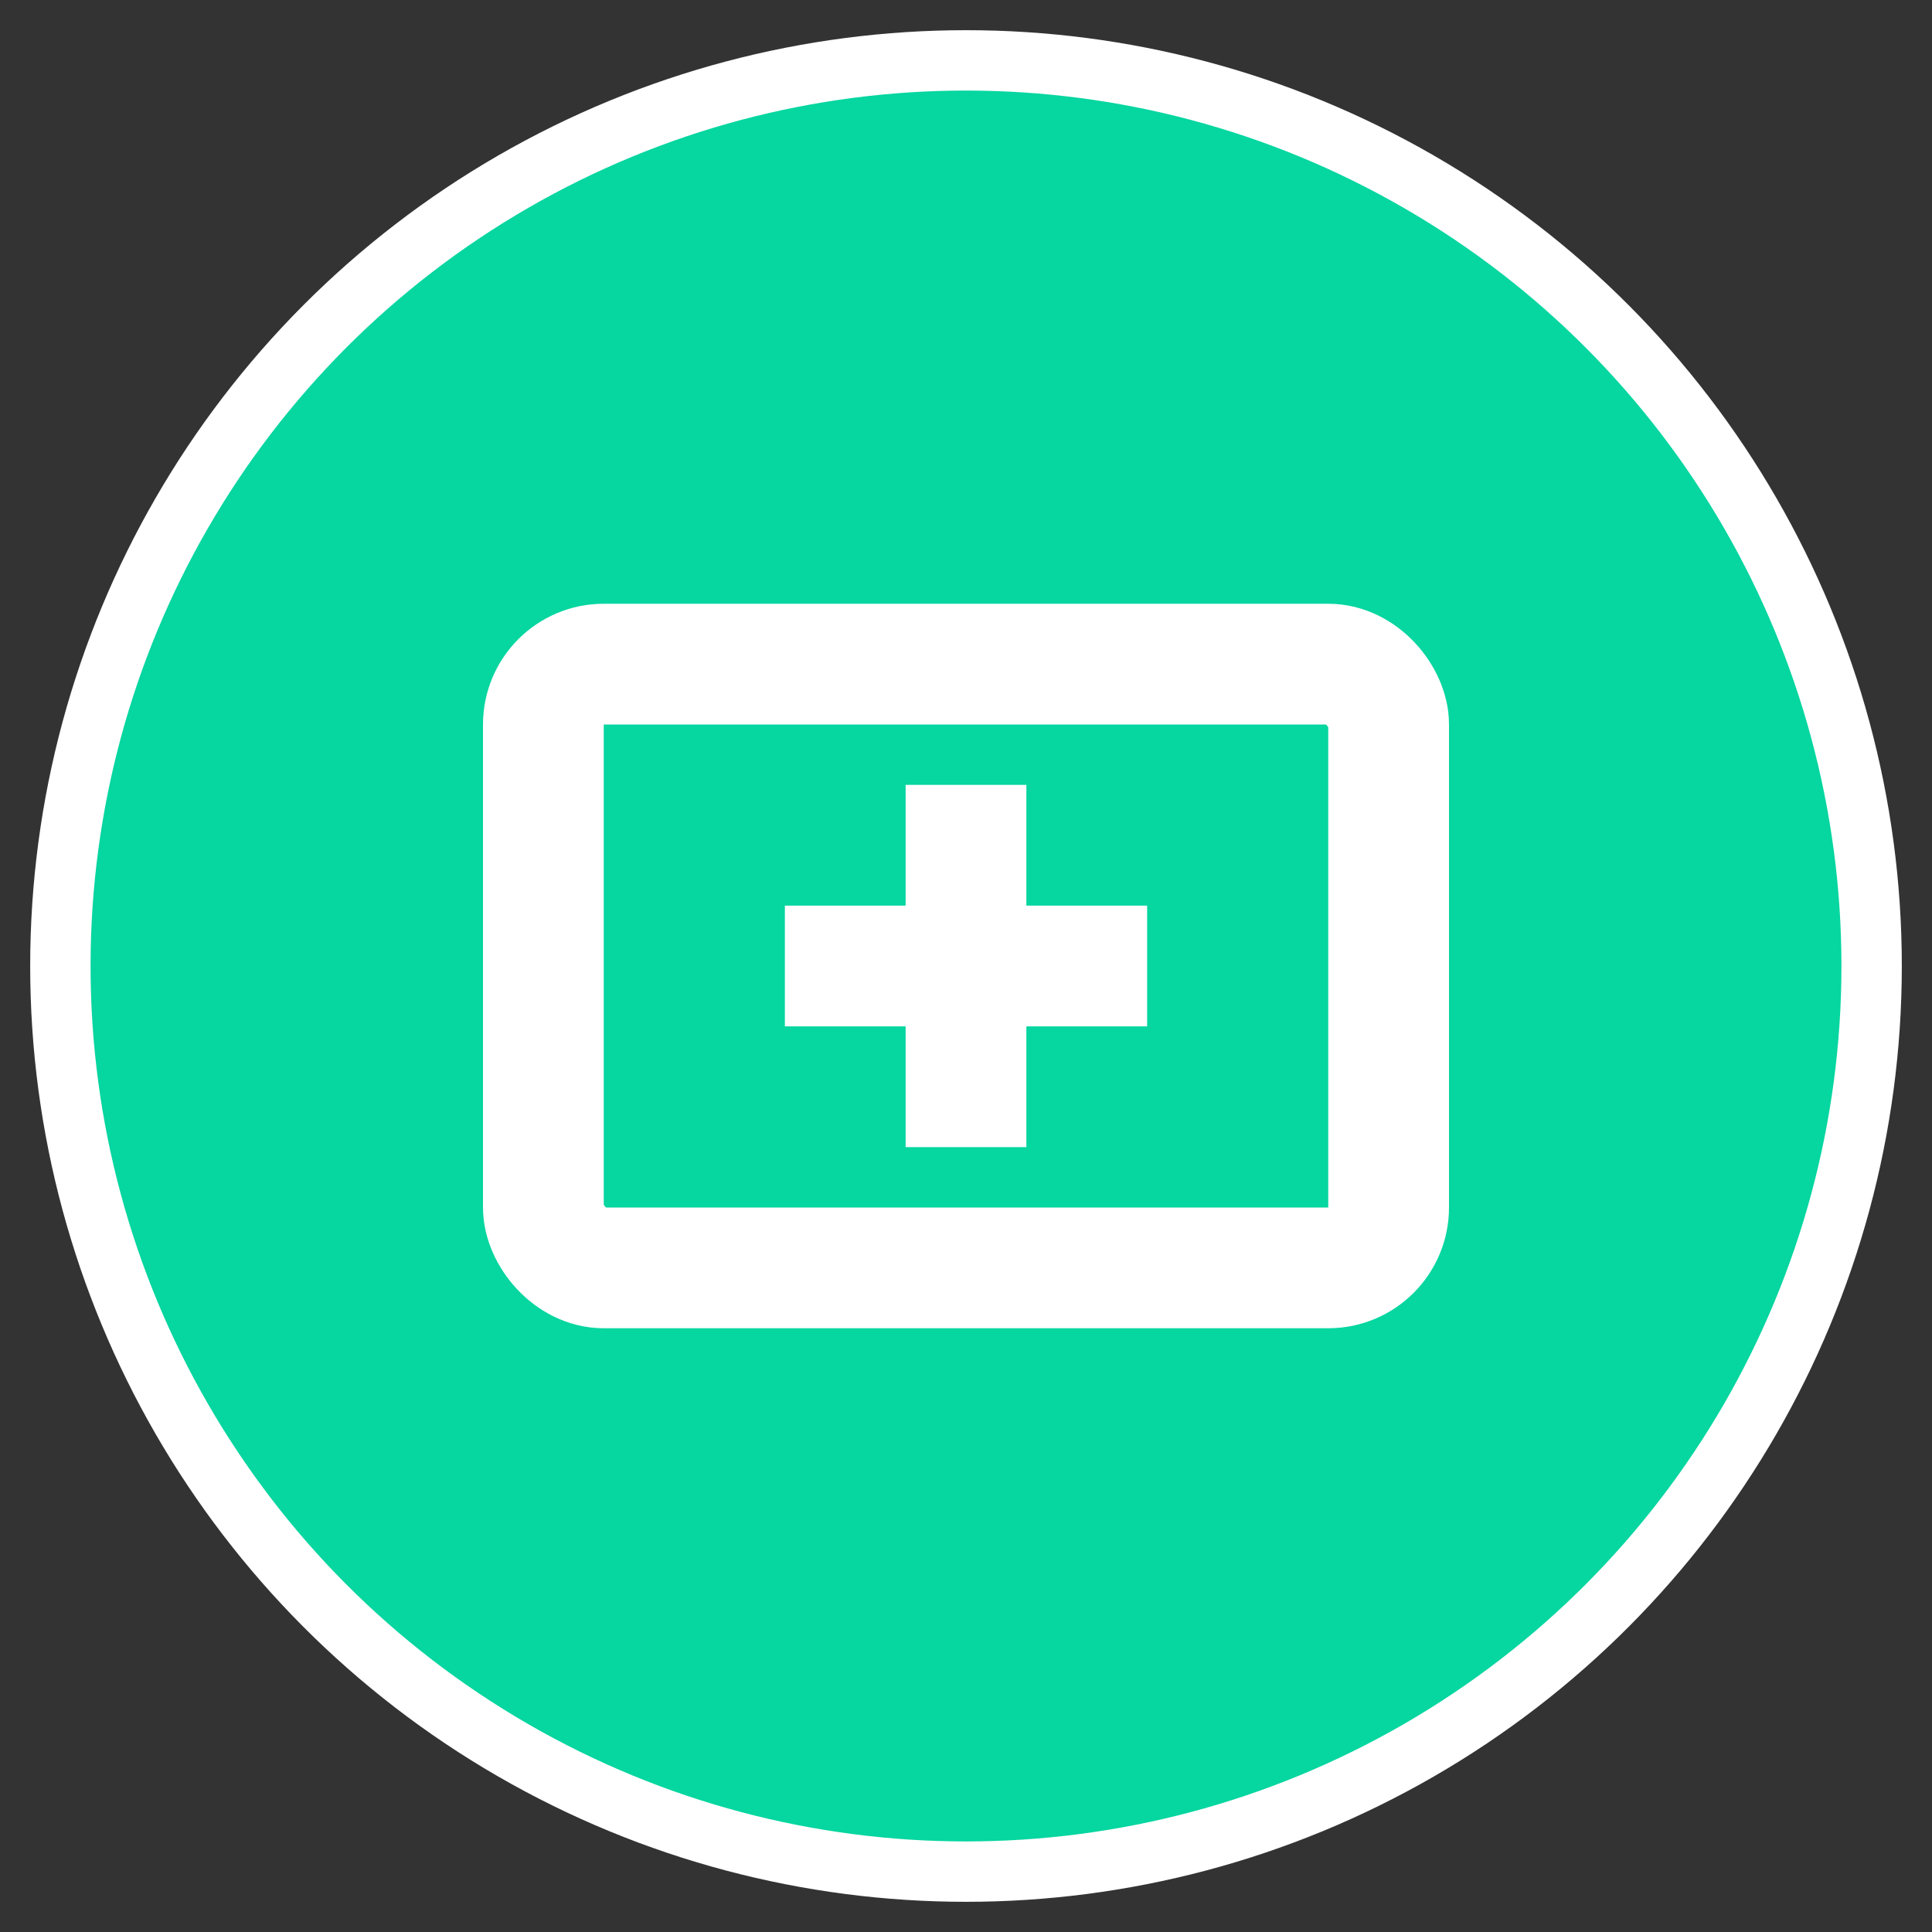<svg xmlns="http://www.w3.org/2000/svg" width="64" height="64" viewBox="0 0 64 64" fill="none">
  <rect x="0" y="0" width="64" height="64" fill="#333333" stroke="none"/>
  <circle cx="32" cy="32" r="30" fill="#06D6A0" stroke="#FFFFFF" stroke-width="2"/>
  <rect x="18" y="22" width="28" height="20" rx="2" stroke="white" stroke-width="4"/>
  <path d="M26 32H38" stroke="white" stroke-width="4"/>
  <path d="M32 26V38" stroke="white" stroke-width="4"/>
</svg>
